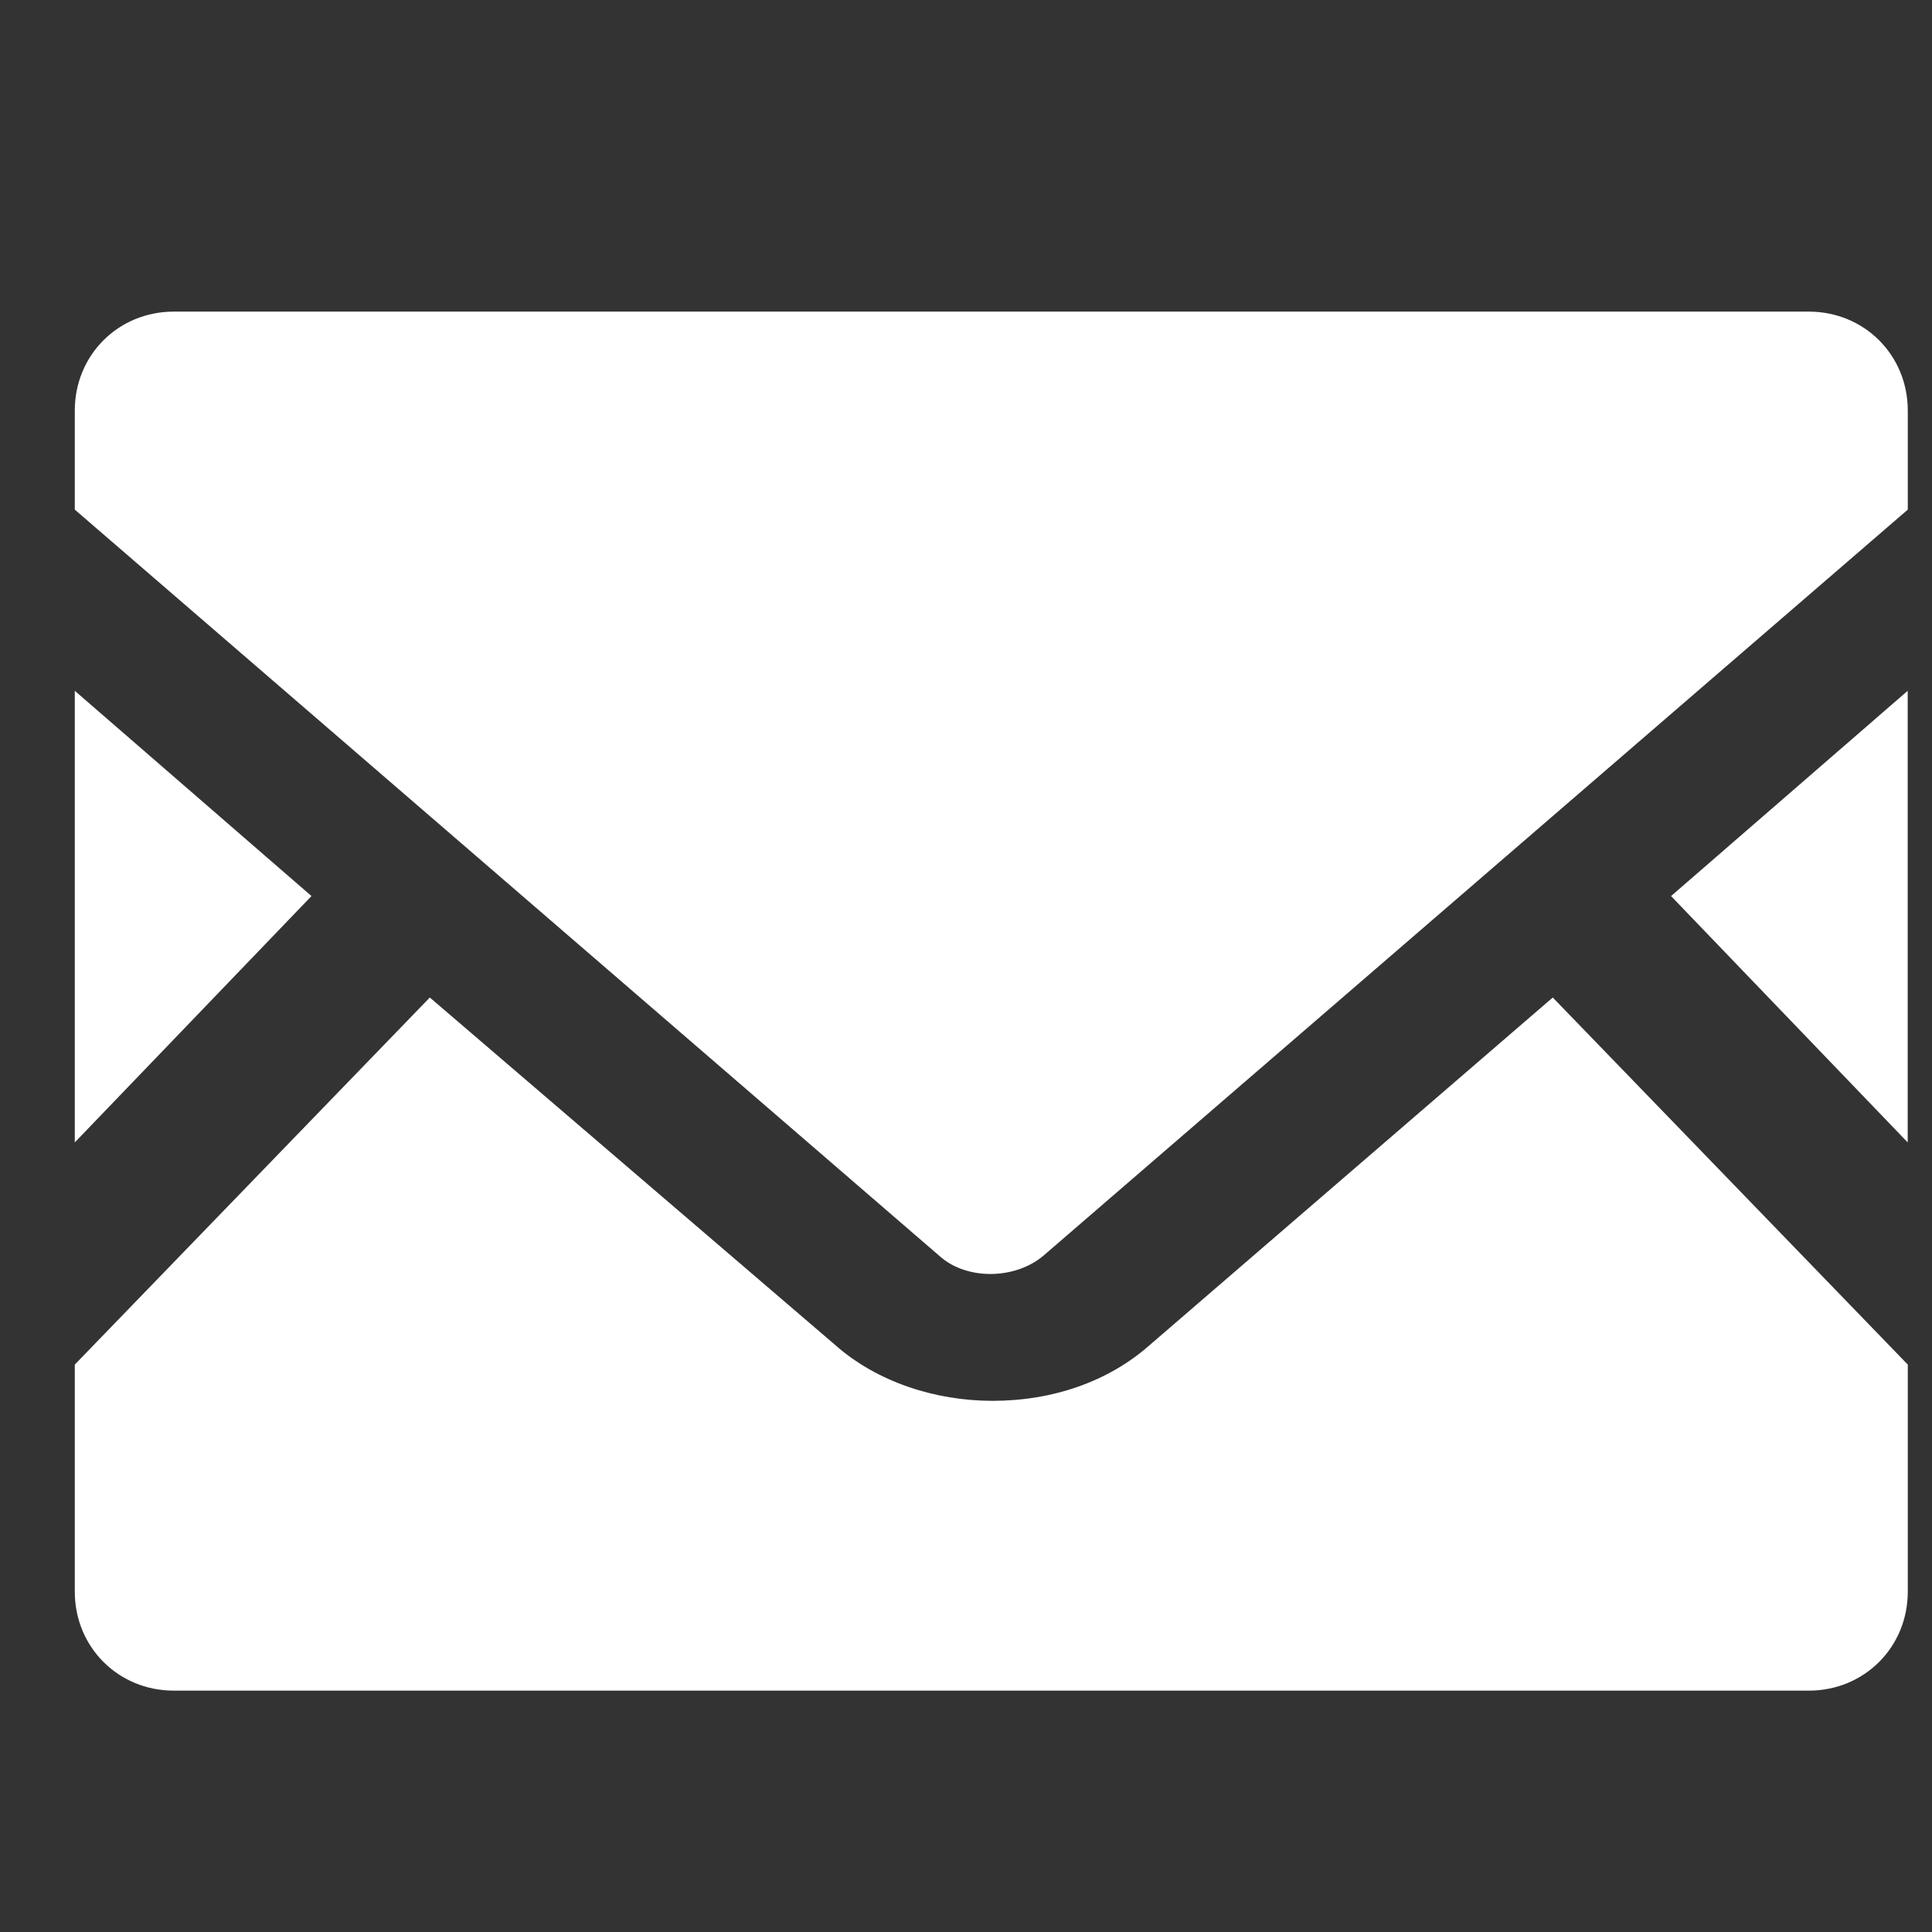 <svg xmlns="http://www.w3.org/2000/svg" width="45" height="45" viewBox="0 0 45 45" fill="none"><rect x="0" y="0" width="45" height="45" fill="#333333" stroke="none"/><g clip-path="url(#clip0_249_8879)"><path d="M44.434 26.609L38.922 20.871L44.434 16.09V26.609Z" fill="white"></path><path d="M7.255 20.871L1.742 26.609V16.09L7.255 20.871Z" fill="white"></path><path d="M44.436 31.784V37.072C44.436 38.366 43.423 39.378 42.13 39.378H4.048C2.755 39.378 1.742 38.366 1.742 37.072V31.784L10.011 23.234L19.461 31.334C20.417 32.178 21.767 32.628 23.117 32.628C24.523 32.628 25.817 32.178 26.773 31.334L36.167 23.234L44.436 31.784Z" fill="white"></path><path d="M44.436 9.564V11.87L24.298 29.252C23.623 29.814 22.498 29.814 21.88 29.252L1.742 11.87V9.564C1.742 8.27 2.755 7.258 4.048 7.258H42.13C43.423 7.258 44.436 8.27 44.436 9.564Z" fill="white"></path></g><defs><clipPath id="clip0_249_8879"><rect width="45" height="45" fill="white"></rect></clipPath></defs></svg>